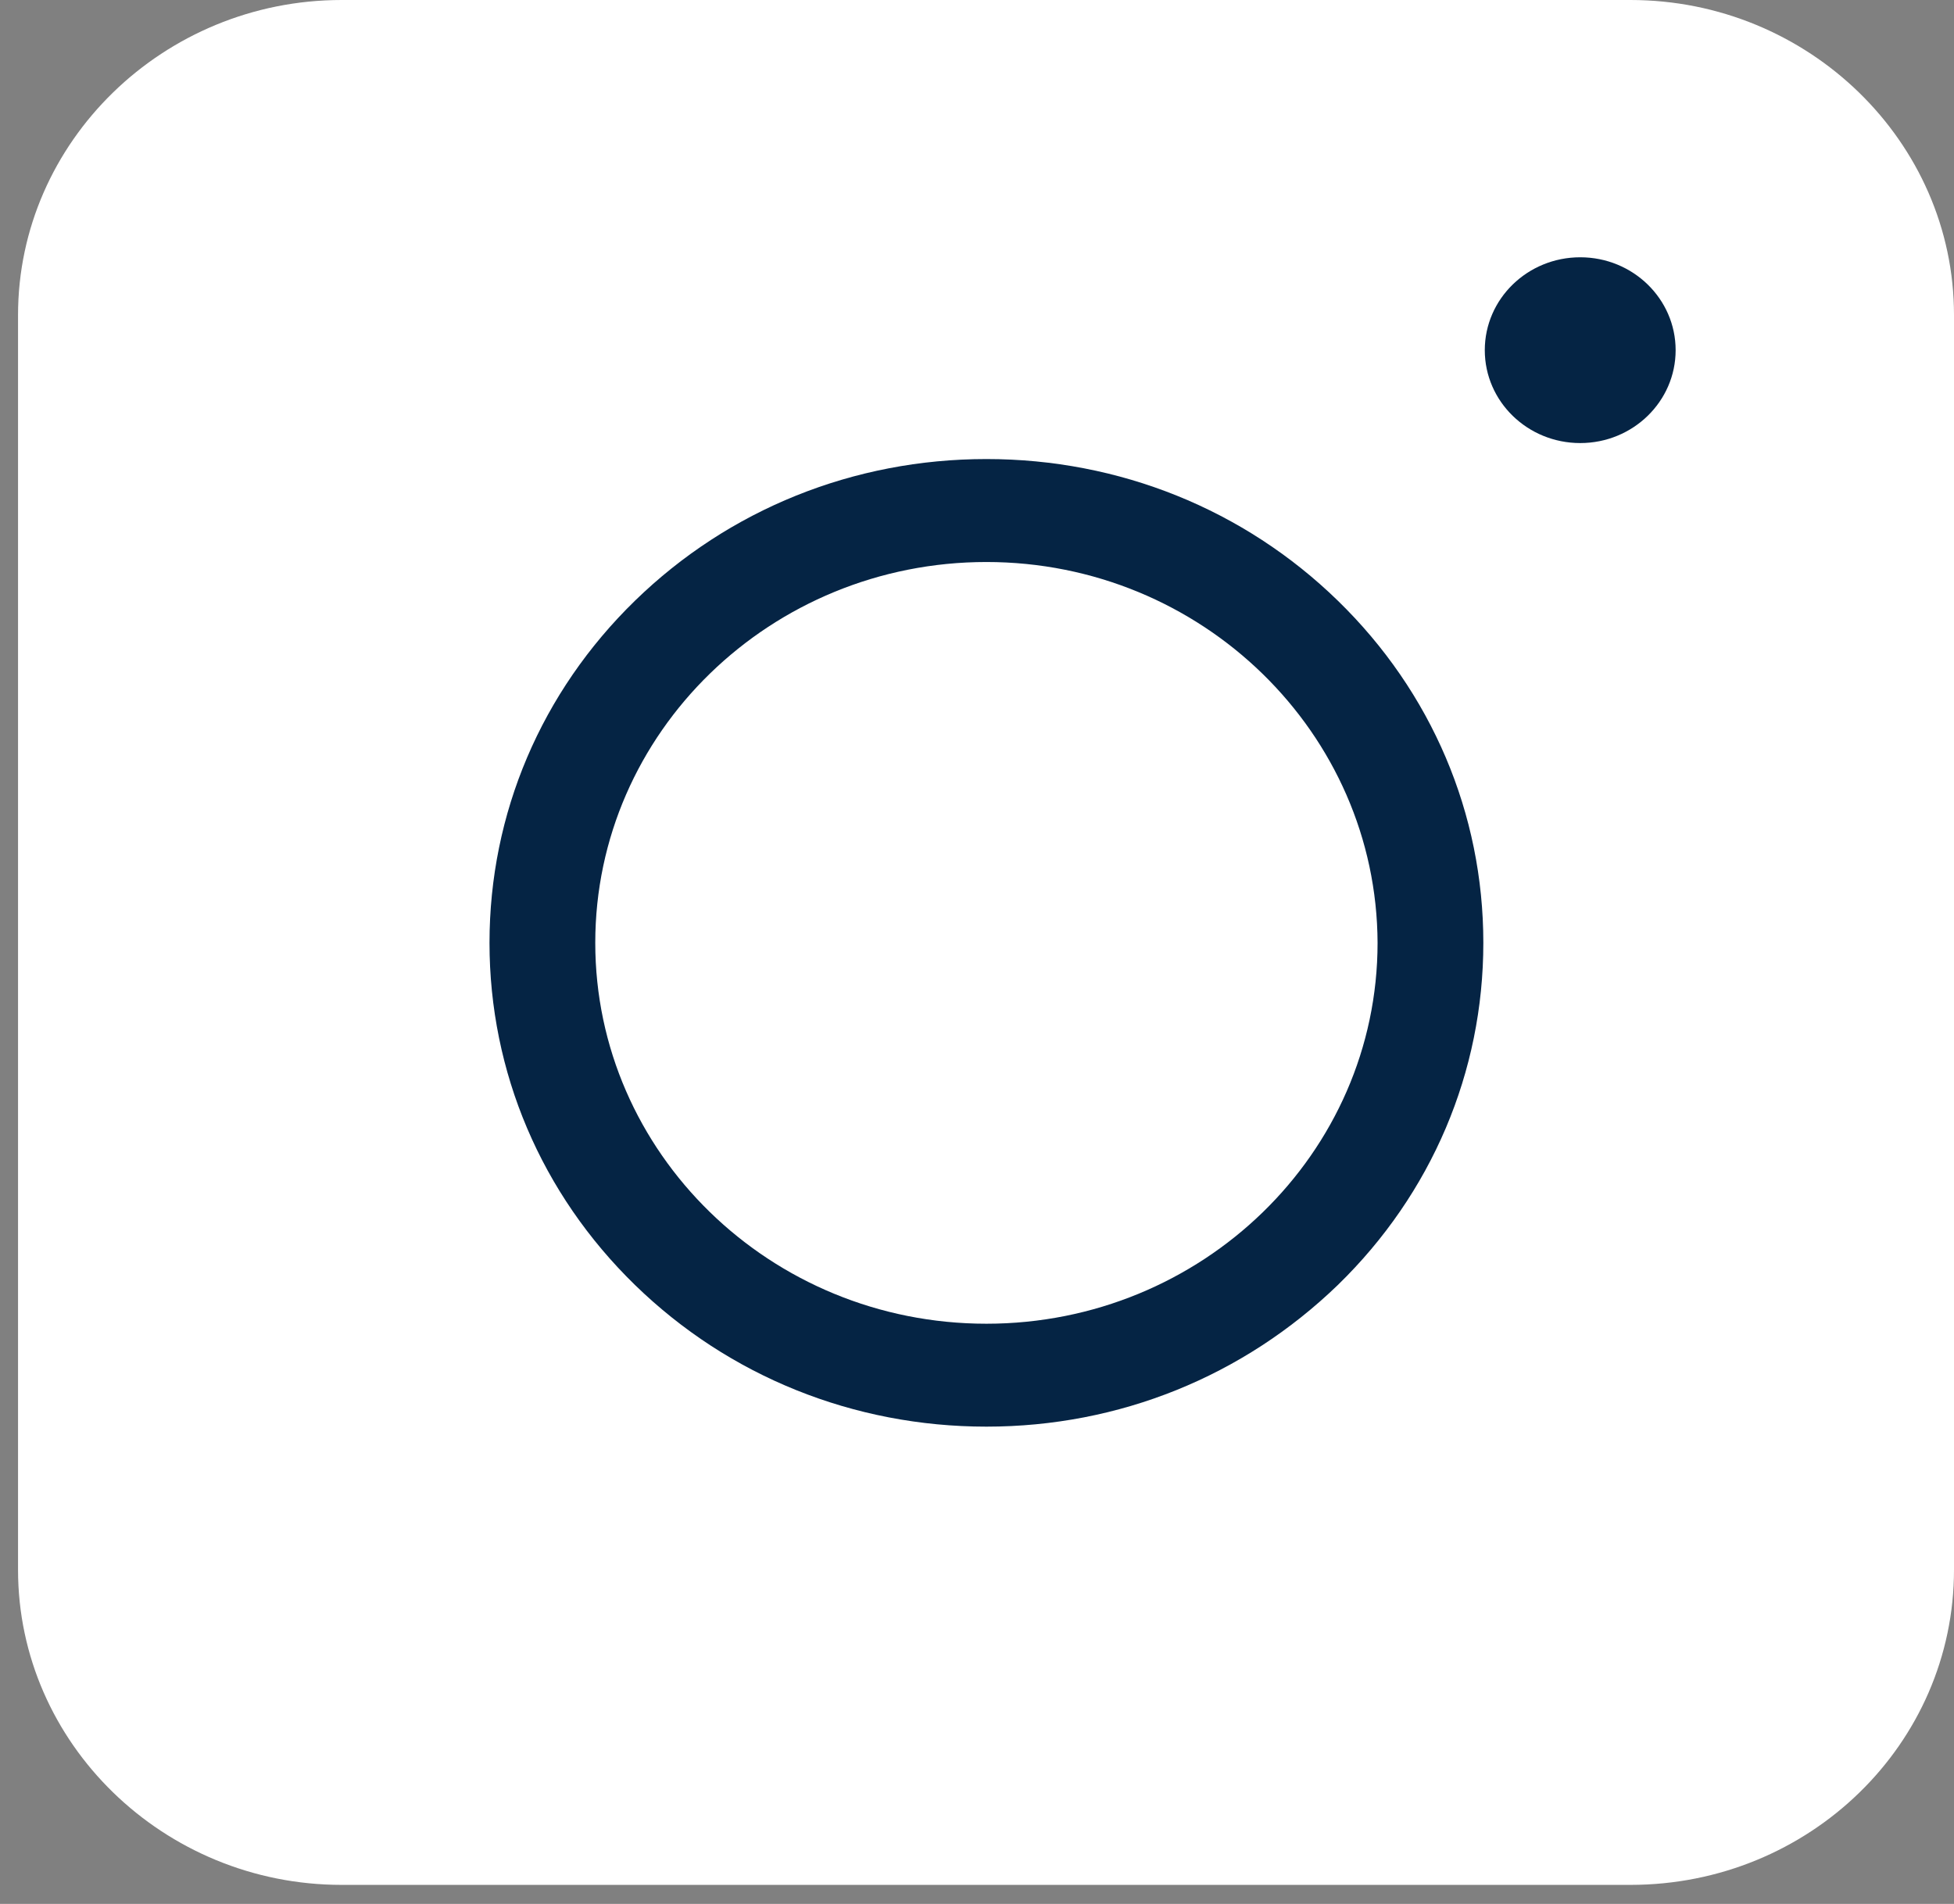 <svg width="39" height="38" viewBox="0 0 39 38" fill="none" xmlns="http://www.w3.org/2000/svg">
<rect x="0" y="0" width="39" height="38" fill="#808080" stroke="none"/>
<path d="M32.541 37.62H6.819C3.264 37.62 0.36 34.793 0.36 31.332V6.288C0.36 2.827 3.264 0 6.819 0H32.541C36.096 0 39 2.827 39 6.288V31.332C39 34.809 36.112 37.62 32.541 37.62Z" fill="white"/>
<path d="M19.688 28.474C17.038 28.474 14.547 27.47 12.674 25.647C10.802 23.824 9.77 21.398 9.77 18.818C9.77 16.238 10.802 13.812 12.674 11.989C14.547 10.166 17.038 9.162 19.688 9.162C22.338 9.162 24.83 10.166 26.702 11.989C28.575 13.812 29.606 16.238 29.606 18.818C29.606 21.398 28.575 23.824 26.702 25.647C24.814 27.47 22.338 28.474 19.688 28.474ZM19.688 11.217C15.388 11.217 11.881 14.616 11.881 18.818C11.881 23.005 15.372 26.42 19.688 26.42C23.988 26.42 27.495 23.021 27.495 18.818C27.48 14.631 23.988 11.217 19.688 11.217Z" fill="#052444"/>
<path d="M31.54 8.843C32.591 8.843 33.444 8.013 33.444 6.989C33.444 5.965 32.591 5.135 31.54 5.135C30.488 5.135 29.635 5.965 29.635 6.989C29.635 8.013 30.488 8.843 31.54 8.843Z" fill="#052444"/>
</svg>
